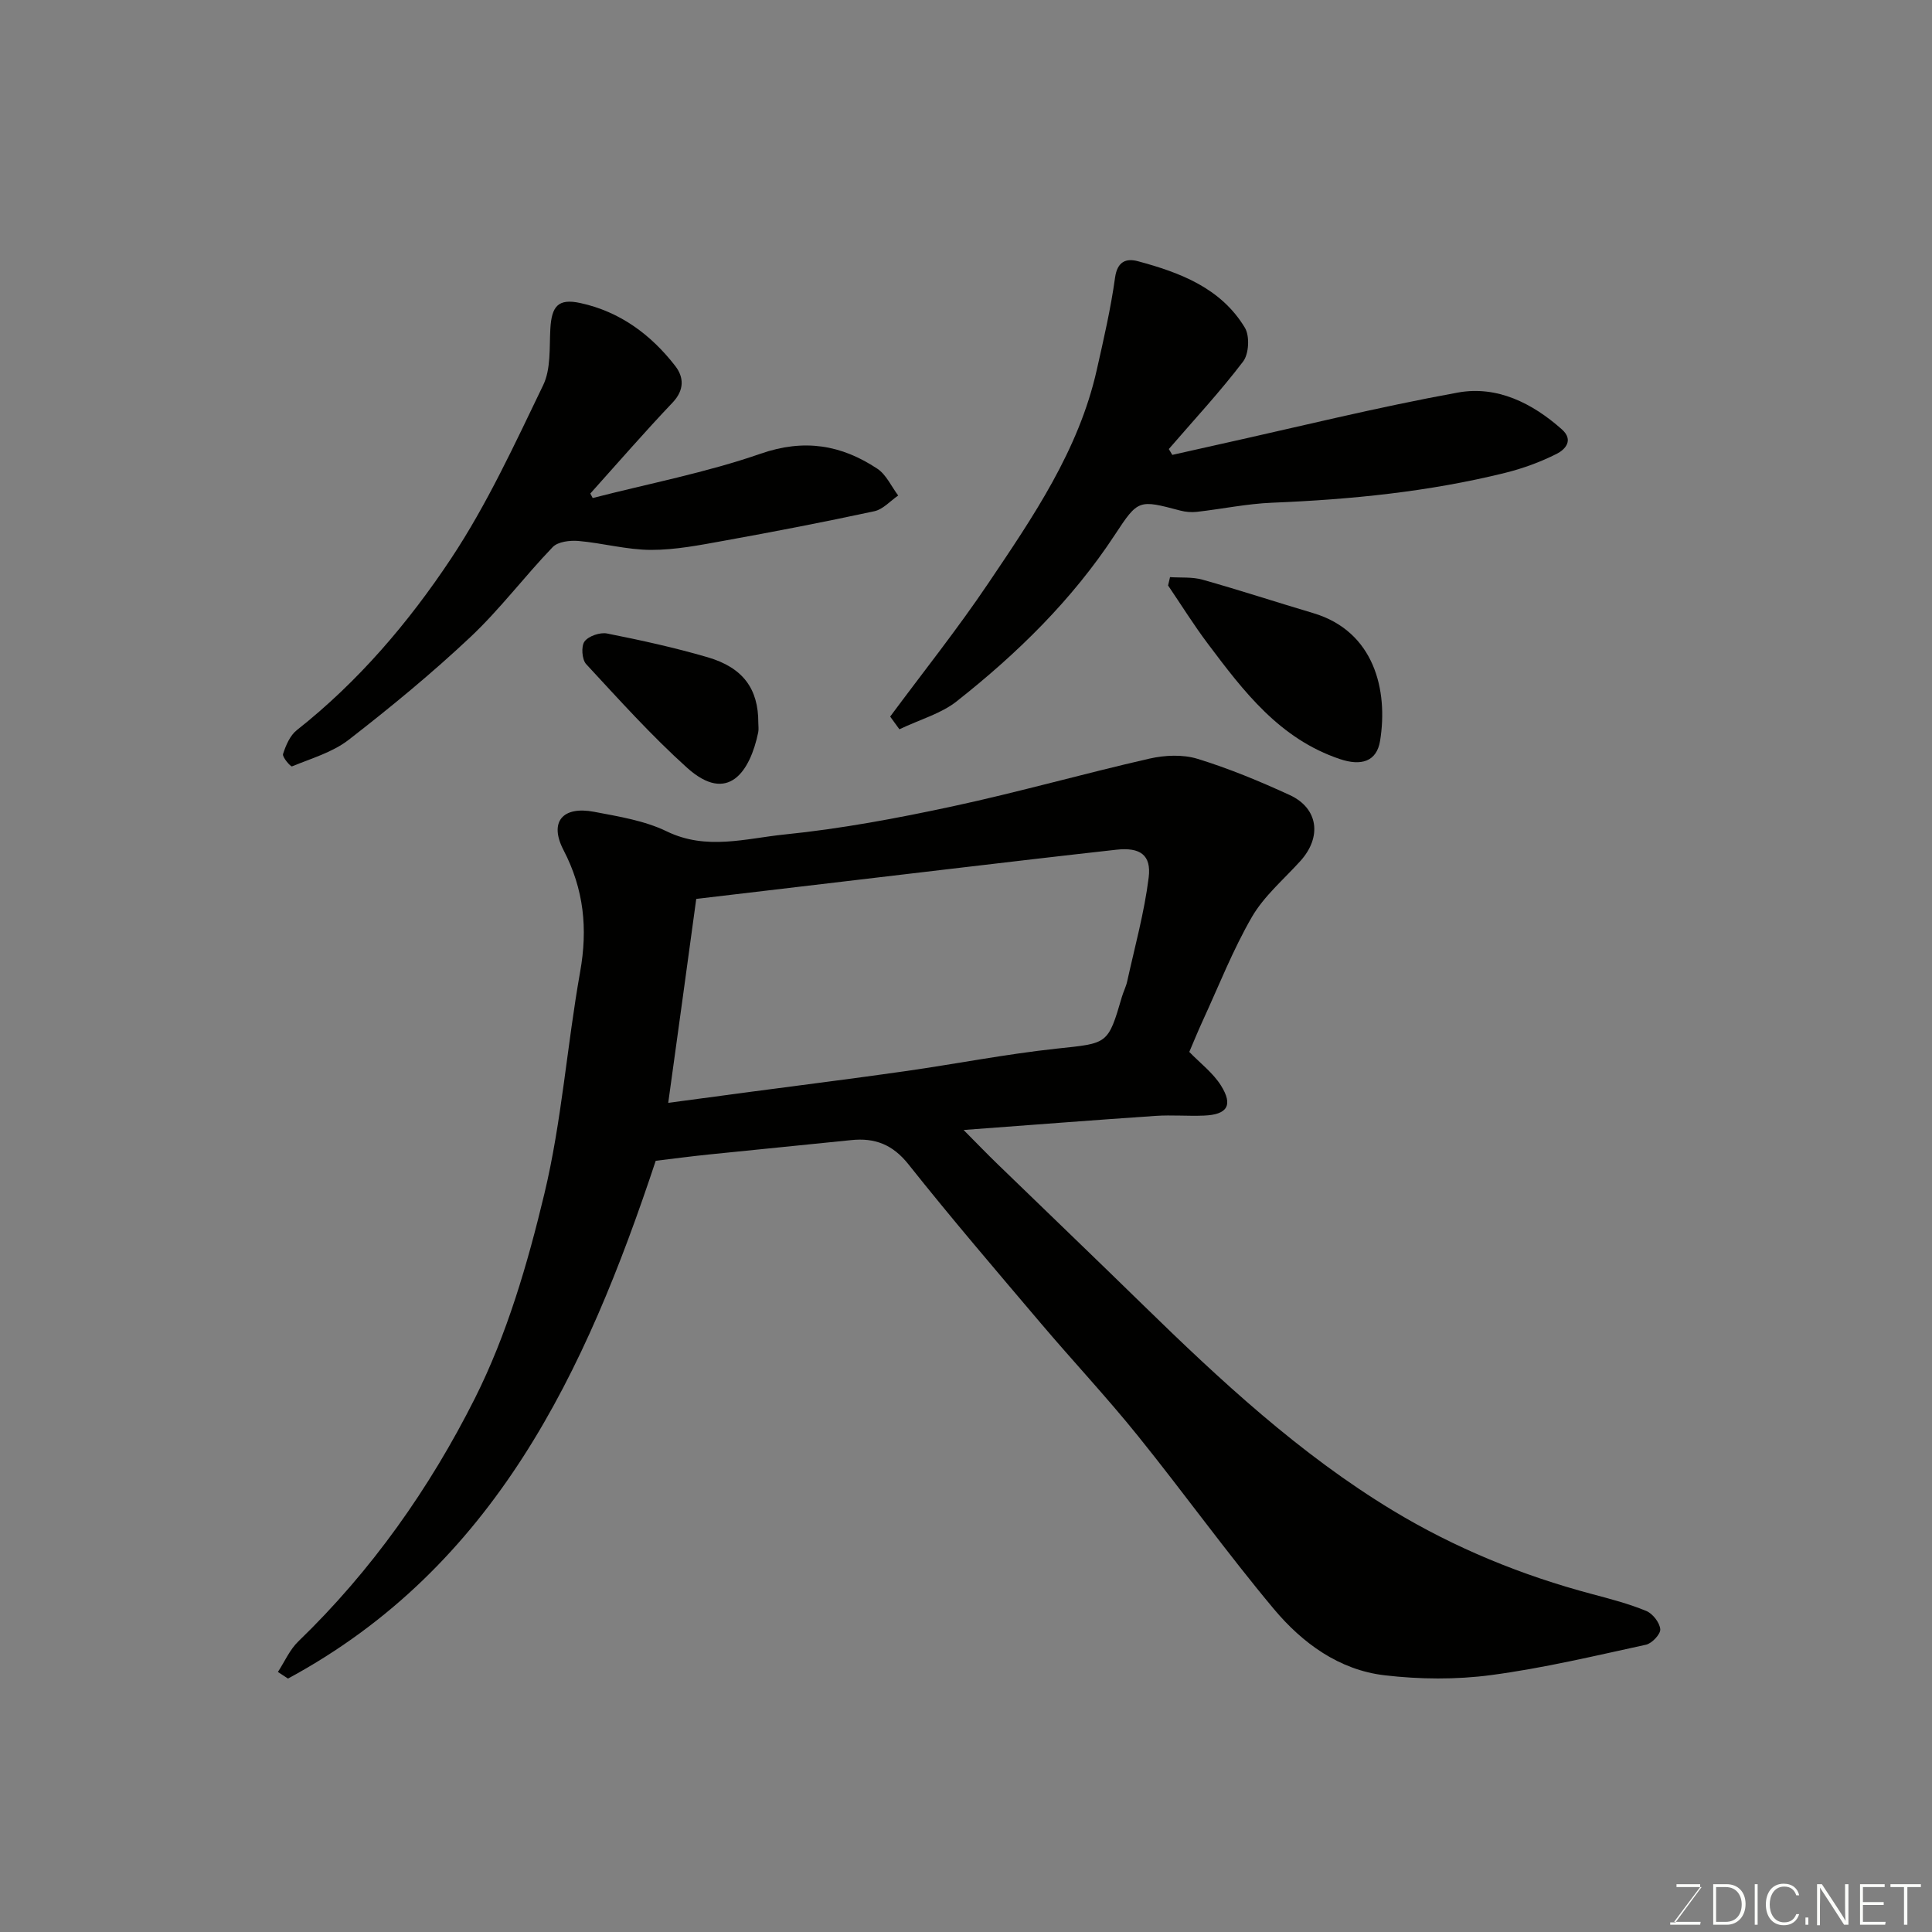 <svg enable-background="new 0 0 400 400" viewBox="0 0 400 400" xmlns="http://www.w3.org/2000/svg"><rect x="0" y="0" width="400" height="400" fill="#808080" stroke="none"/><path d="m135.76 240.33c-14.49 43.67-33.35 84.08-76.13 107.2-.7-.46-1.39-.91-2.09-1.37 1.39-2.13 2.44-4.6 4.22-6.32 15.16-14.63 27.22-31.75 36.55-50.31 6.65-13.23 10.93-27.91 14.4-42.39 3.6-15.03 4.68-30.66 7.4-45.92 1.6-8.95.79-17.08-3.44-25.22-3.04-5.85-.18-9.17 6.36-7.92 5.09.97 10.43 1.82 15.02 4.05 8.22 3.99 16.39 1.45 24.4.64 11.66-1.18 23.27-3.35 34.75-5.82 13.68-2.94 27.16-6.78 40.8-9.89 3.17-.72 6.89-.89 9.94.05 6.51 2 12.87 4.64 19.07 7.49 5.94 2.73 6.71 8.68 2.23 13.65-3.43 3.8-7.51 7.24-10.03 11.57-3.96 6.84-6.87 14.29-10.19 21.5-1.02 2.21-1.93 4.47-2.79 6.47 2.27 2.34 4.92 4.34 6.56 6.96 2.56 4.08 1.31 6.03-3.5 6.22-3.33.14-6.68-.16-10 .06-12.81.87-25.6 1.87-39.79 2.92 2.87 2.89 4.94 5.04 7.08 7.11 10.02 9.71 20.09 19.36 30.07 29.11 16.03 15.65 32.45 30.9 51.7 42.55 12.86 7.78 26.74 13.46 41.32 17.33 3.77 1 7.58 2 11.17 3.48 1.33.55 2.78 2.4 2.9 3.78.09 1.01-1.72 2.94-2.95 3.21-10.65 2.32-21.3 4.86-32.09 6.29-7.23.96-14.77.89-22.03.04-9.43-1.1-17.02-6.67-22.92-13.71-9.76-11.67-18.65-24.06-28.2-35.91-6.4-7.94-13.4-15.41-20-23.19-9.24-10.9-18.55-21.76-27.44-32.95-3.28-4.14-6.98-5.56-11.9-5.04-9.8 1.02-19.6 1.95-29.4 2.97-3.73.38-7.47.88-11.05 1.31zm2.59-12c6.14-.82 11.79-1.58 17.44-2.33 10.53-1.4 21.08-2.72 31.59-4.22 10.5-1.5 20.93-3.55 31.46-4.68 10.51-1.13 10.54-.77 13.44-10.72.32-1.09.86-2.12 1.1-3.23 1.57-7.14 3.54-14.23 4.44-21.46.59-4.7-1.79-6.3-6.65-5.77-11.71 1.3-23.42 2.68-35.13 4.06-17.21 2.02-34.41 4.07-51.89 6.13-1.9 13.98-3.79 27.71-5.8 42.22z" fill="#010100"/><path d="m186.21 150.99c-.53-.74-1.3-1.79-1.91-2.63 6.81-9.19 13.94-18.13 20.31-27.59 9.28-13.77 18.73-27.56 22.46-44.17 1.43-6.34 2.9-12.69 3.79-19.12.47-3.38 2.33-4.04 4.72-3.4 8.75 2.35 17.2 5.55 22.16 13.77 1.03 1.71.84 5.41-.36 6.99-4.79 6.3-10.21 12.12-15.39 18.13.24.4.48.81.72 1.21 3.18-.71 6.36-1.43 9.54-2.14 16.52-3.66 32.97-7.75 49.61-10.77 8.06-1.46 15.36 2.16 21.5 7.62 2.56 2.28.62 4.22-1.04 5.06-3.39 1.71-7.05 3.05-10.74 3.96-15.81 3.91-31.93 5.51-48.18 6.17-5.21.21-10.38 1.3-15.58 1.89-1.13.13-2.35.03-3.45-.26-8.6-2.27-8.71-2.36-13.54 5-8.85 13.49-20.22 24.6-32.77 34.5-3.2 2.53-7.49 3.71-11.85 5.78z" fill="#010100"/><path d="m122.71 103.11c11.62-2.99 23.49-5.26 34.78-9.18 9.04-3.14 16.7-1.82 24.15 3.11 1.85 1.23 2.9 3.66 4.32 5.55-1.63 1.12-3.13 2.86-4.92 3.25-10.35 2.23-20.75 4.24-31.17 6.12-4.98.9-10.05 1.9-15.07 1.89-5.01-.01-10-1.41-15.03-1.85-1.77-.15-4.26.14-5.34 1.27-5.83 6.06-10.92 12.87-17.02 18.61-8 7.53-16.53 14.55-25.22 21.29-3.34 2.59-7.73 3.85-11.74 5.5-.26.11-2.05-1.93-1.85-2.56.58-1.79 1.44-3.83 2.85-4.94 12.7-10.02 23.12-22.25 31.94-35.53 7.46-11.24 13.18-23.7 19.07-35.9 1.61-3.34 1.27-7.7 1.48-11.61.26-4.78 1.64-6.38 6.21-5.39 8.18 1.77 14.62 6.53 19.66 13.04 1.78 2.3 1.92 4.95-.55 7.56-5.83 6.13-11.38 12.54-17.04 18.84.17.3.33.62.49.93z" fill="#010100"/><path d="m242.24 119.49c2.25.15 4.61-.07 6.74.53 7.67 2.16 15.24 4.64 22.88 6.91 12.7 3.76 15.57 16.01 13.87 26.46-.71 4.34-3.96 5.23-8.31 3.77-12.47-4.18-19.92-13.99-27.33-23.86-2.93-3.89-5.51-8.04-8.25-12.08.14-.58.27-1.16.4-1.73z" fill="#010100"/><path d="m157 149.64c0 .67.11 1.35-.02 1.99-1.65 7.98-6.18 15.04-14.77 7.29-7.39-6.66-14.08-14.11-20.85-21.42-.88-.95-1.07-3.7-.34-4.69.84-1.13 3.22-1.94 4.68-1.65 6.99 1.39 13.98 2.92 20.82 4.92 7.37 2.16 10.5 6.59 10.48 13.56z" fill="#010100"/><g fill="#fbfcfa"><path d="m346.9 398 5.4-7.3h-5.2v-.6h4.9v.6l-5.4 7.2h5.5l-.1.6h-6.2v-.5z"/><path d="m354.7 390.1h2.8c2.3 0 3.9 1.6 3.9 4.1s-1.6 4.3-3.9 4.3h-2.8zm.6 7.8h2c2.2 0 3.3-1.6 3.3-3.6 0-1.8-1-3.6-3.3-3.6h-2z"/><path d="m363.9 390.1v8.4h-.6v-8.4z"/><path d="m372.5 396.3c-.4 1.3-1.4 2.3-3.2 2.3-2.4 0-3.7-1.9-3.7-4.3 0-2.3 1.2-4.3 3.7-4.3 1.8 0 2.9 1 3.2 2.4h-.6c-.4-1.1-1.1-1.8-2.5-1.8-2.1 0-3 1.9-3 3.7s.9 3.7 3 3.7c1.4 0 2.1-.7 2.5-1.7z"/><path d="m373.8 398.5v-1.5h.6v1.5z"/><path d="m376.2 398.5v-8.4h1c1.3 2 4.4 6.6 4.9 7.6-.1-1.2-.1-2.4-.1-3.8v-3.8h.7v8.4h-.9c-1.2-1.9-4.4-6.8-5-7.7.1 1.1 0 2.3 0 3.9v3.9h-.6z"/><path d="m390 394.4h-4.3v3.5h4.7l-.1.6h-5.2v-8.4h5.1v.6h-4.5v3.1h4.3z"/><path d="m394.2 390.7h-2.8v-.6h6.3v.6h-2.8v7.8h-.7z"/></g></svg>